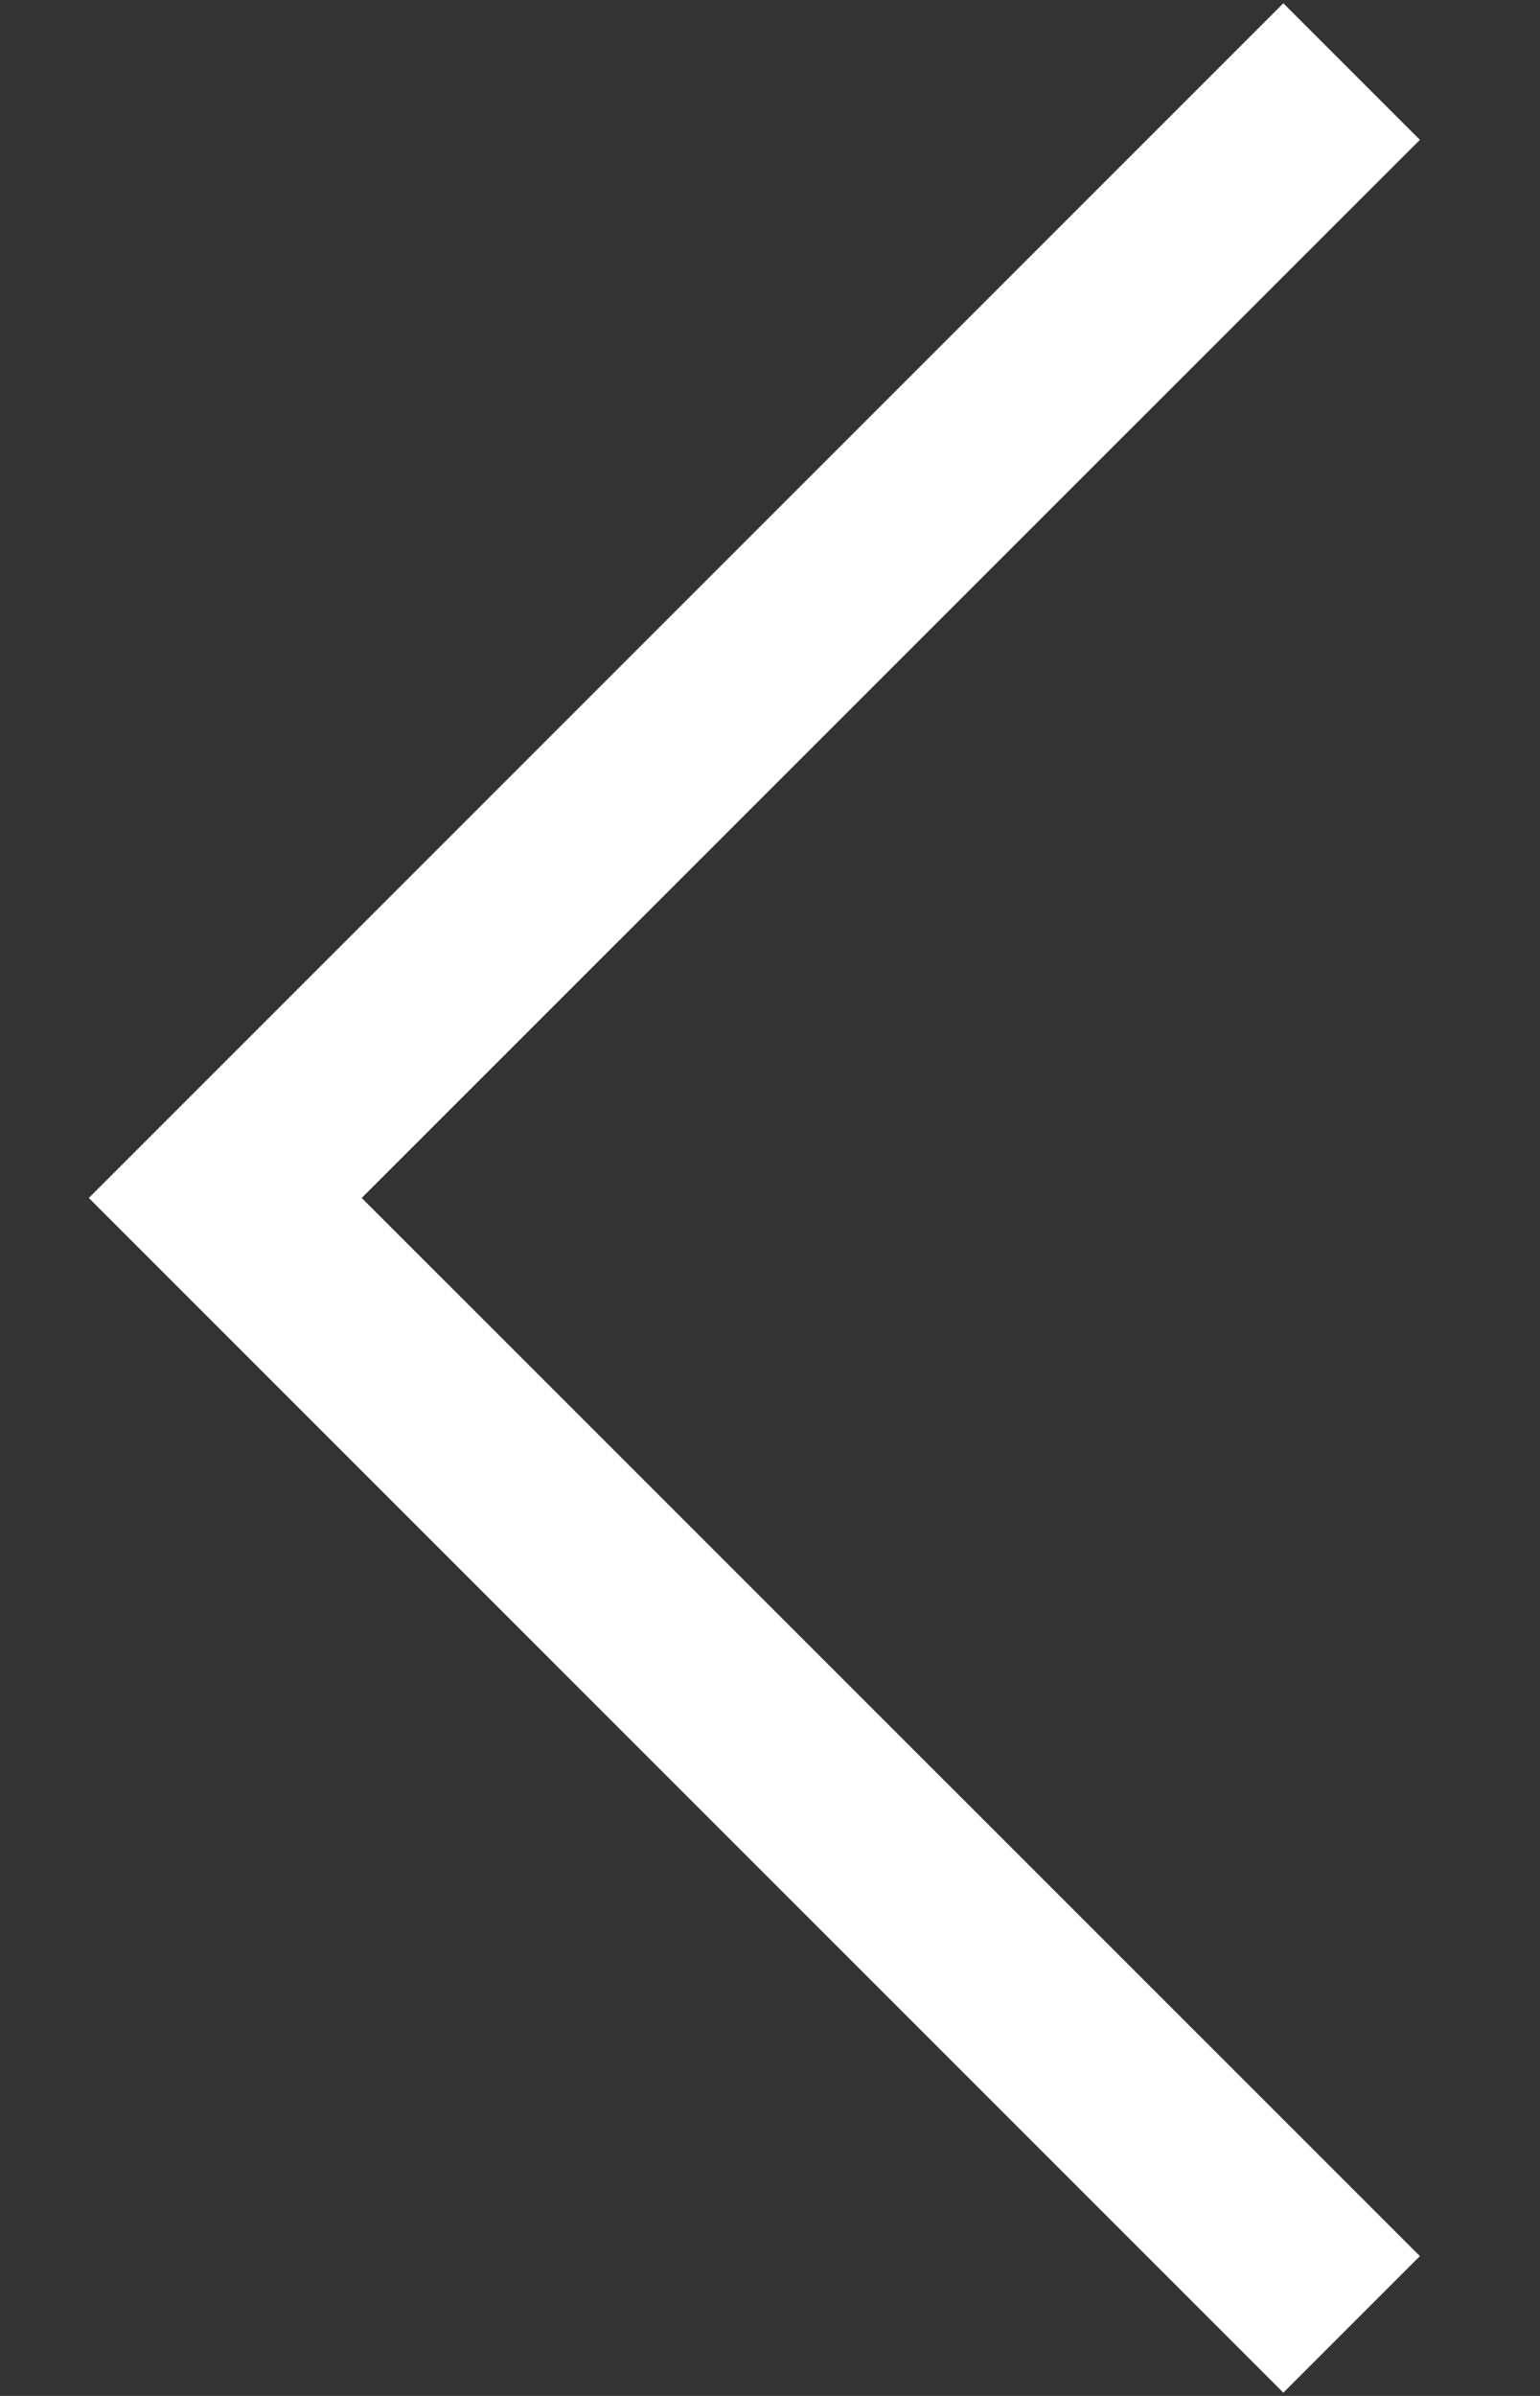 <svg width="9" height="14" viewBox="0 0 9 14" fill="none" xmlns="http://www.w3.org/2000/svg">
<rect x="0" y="0" width="9" height="14" fill="#333333" stroke="none"/>
<path d="M7.5 13.981L0.519 7L7.5 0.019L8.298 0.817L2.114 7L8.298 13.183L7.5 13.981Z" fill="white"/>
</svg>

